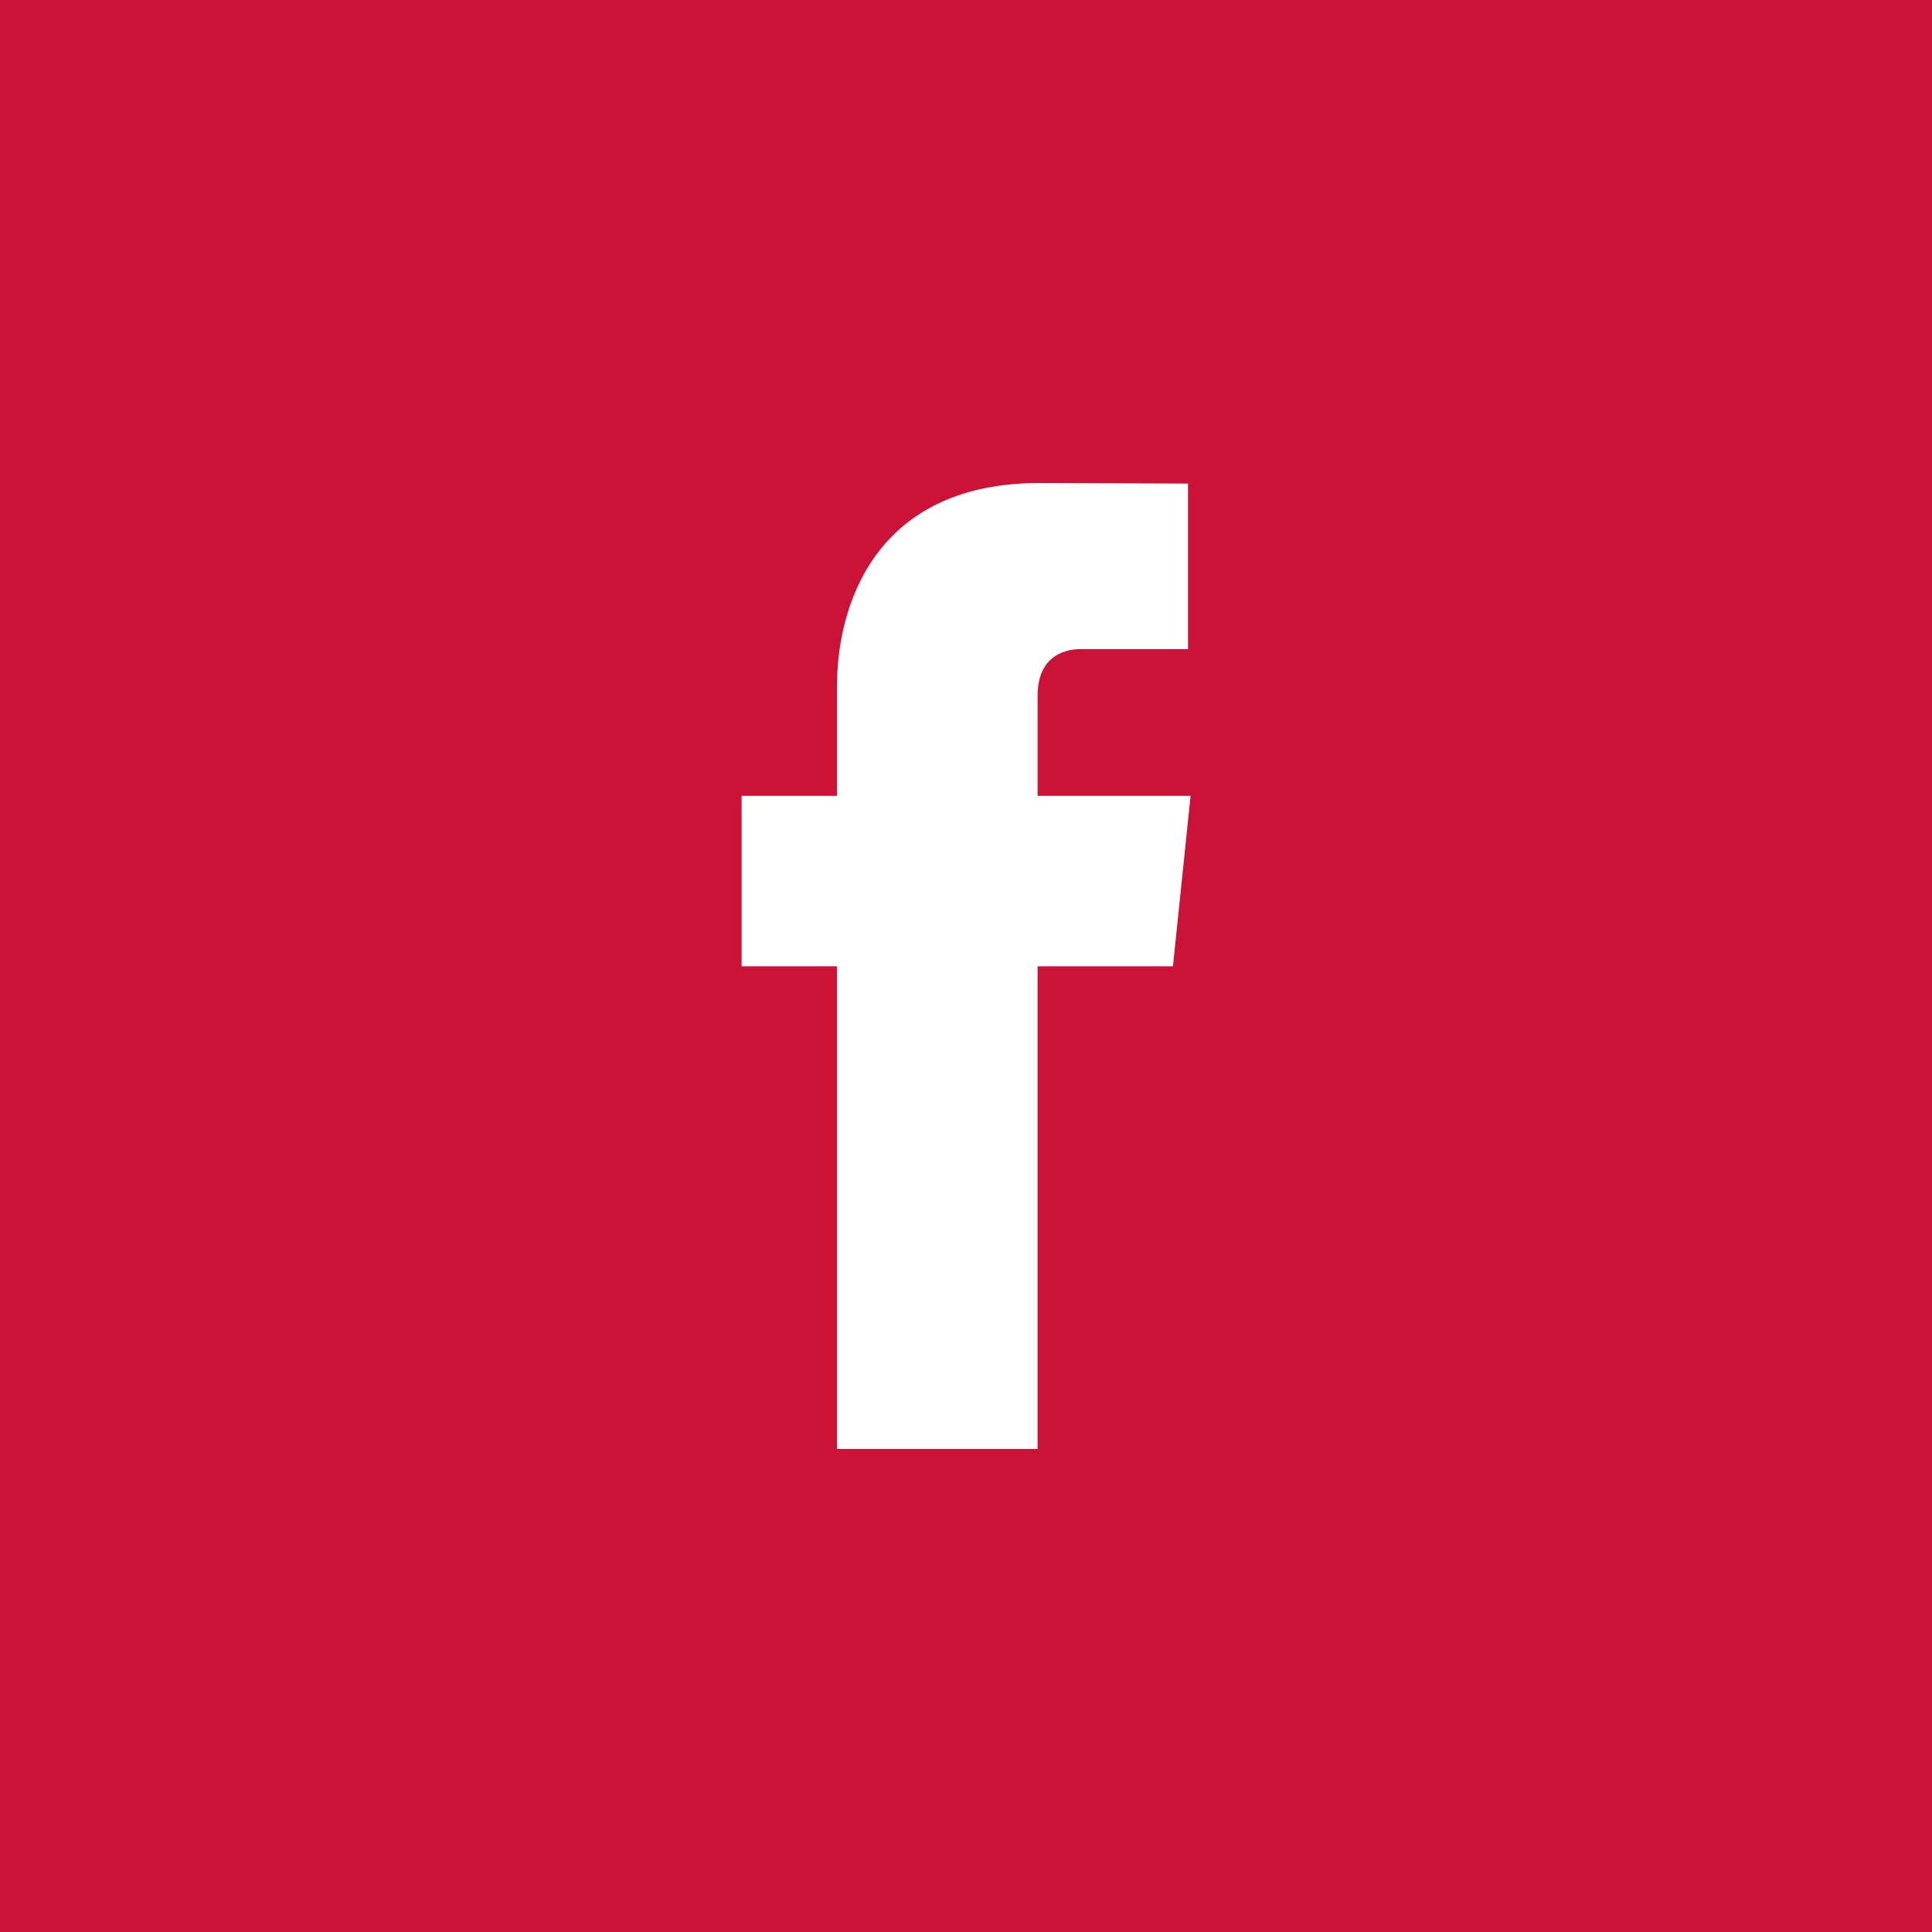 <?xml version="1.0" encoding="utf-8"?>
<!DOCTYPE svg PUBLIC "-//W3C//DTD SVG 1.1//EN" "http://www.w3.org/Graphics/SVG/1.1/DTD/svg11.dtd">
<svg version="1.1" id="Livello_1" xmlns="http://www.w3.org/2000/svg" xmlns:xlink="http://www.w3.org/1999/xlink" x="0px" y="0px"
	 width="58px" height="58px" viewBox="0 0 58 58" enable-background="new 0 0 58 58" xml:space="preserve">
<path fill="#CC1236" d="M35.213,29.009h-4.064V43.5h-6.021V29.009h-2.864v-5.118h2.864v-3.313c0-2.371,1.126-6.078,6.077-6.078
	l4.46,0.017v4.97h-3.237c-0.528,0-1.278,0.263-1.278,1.394v3.01h4.592L35.213,29.009z M0,58h58V0H0V58z"/>
</svg>

